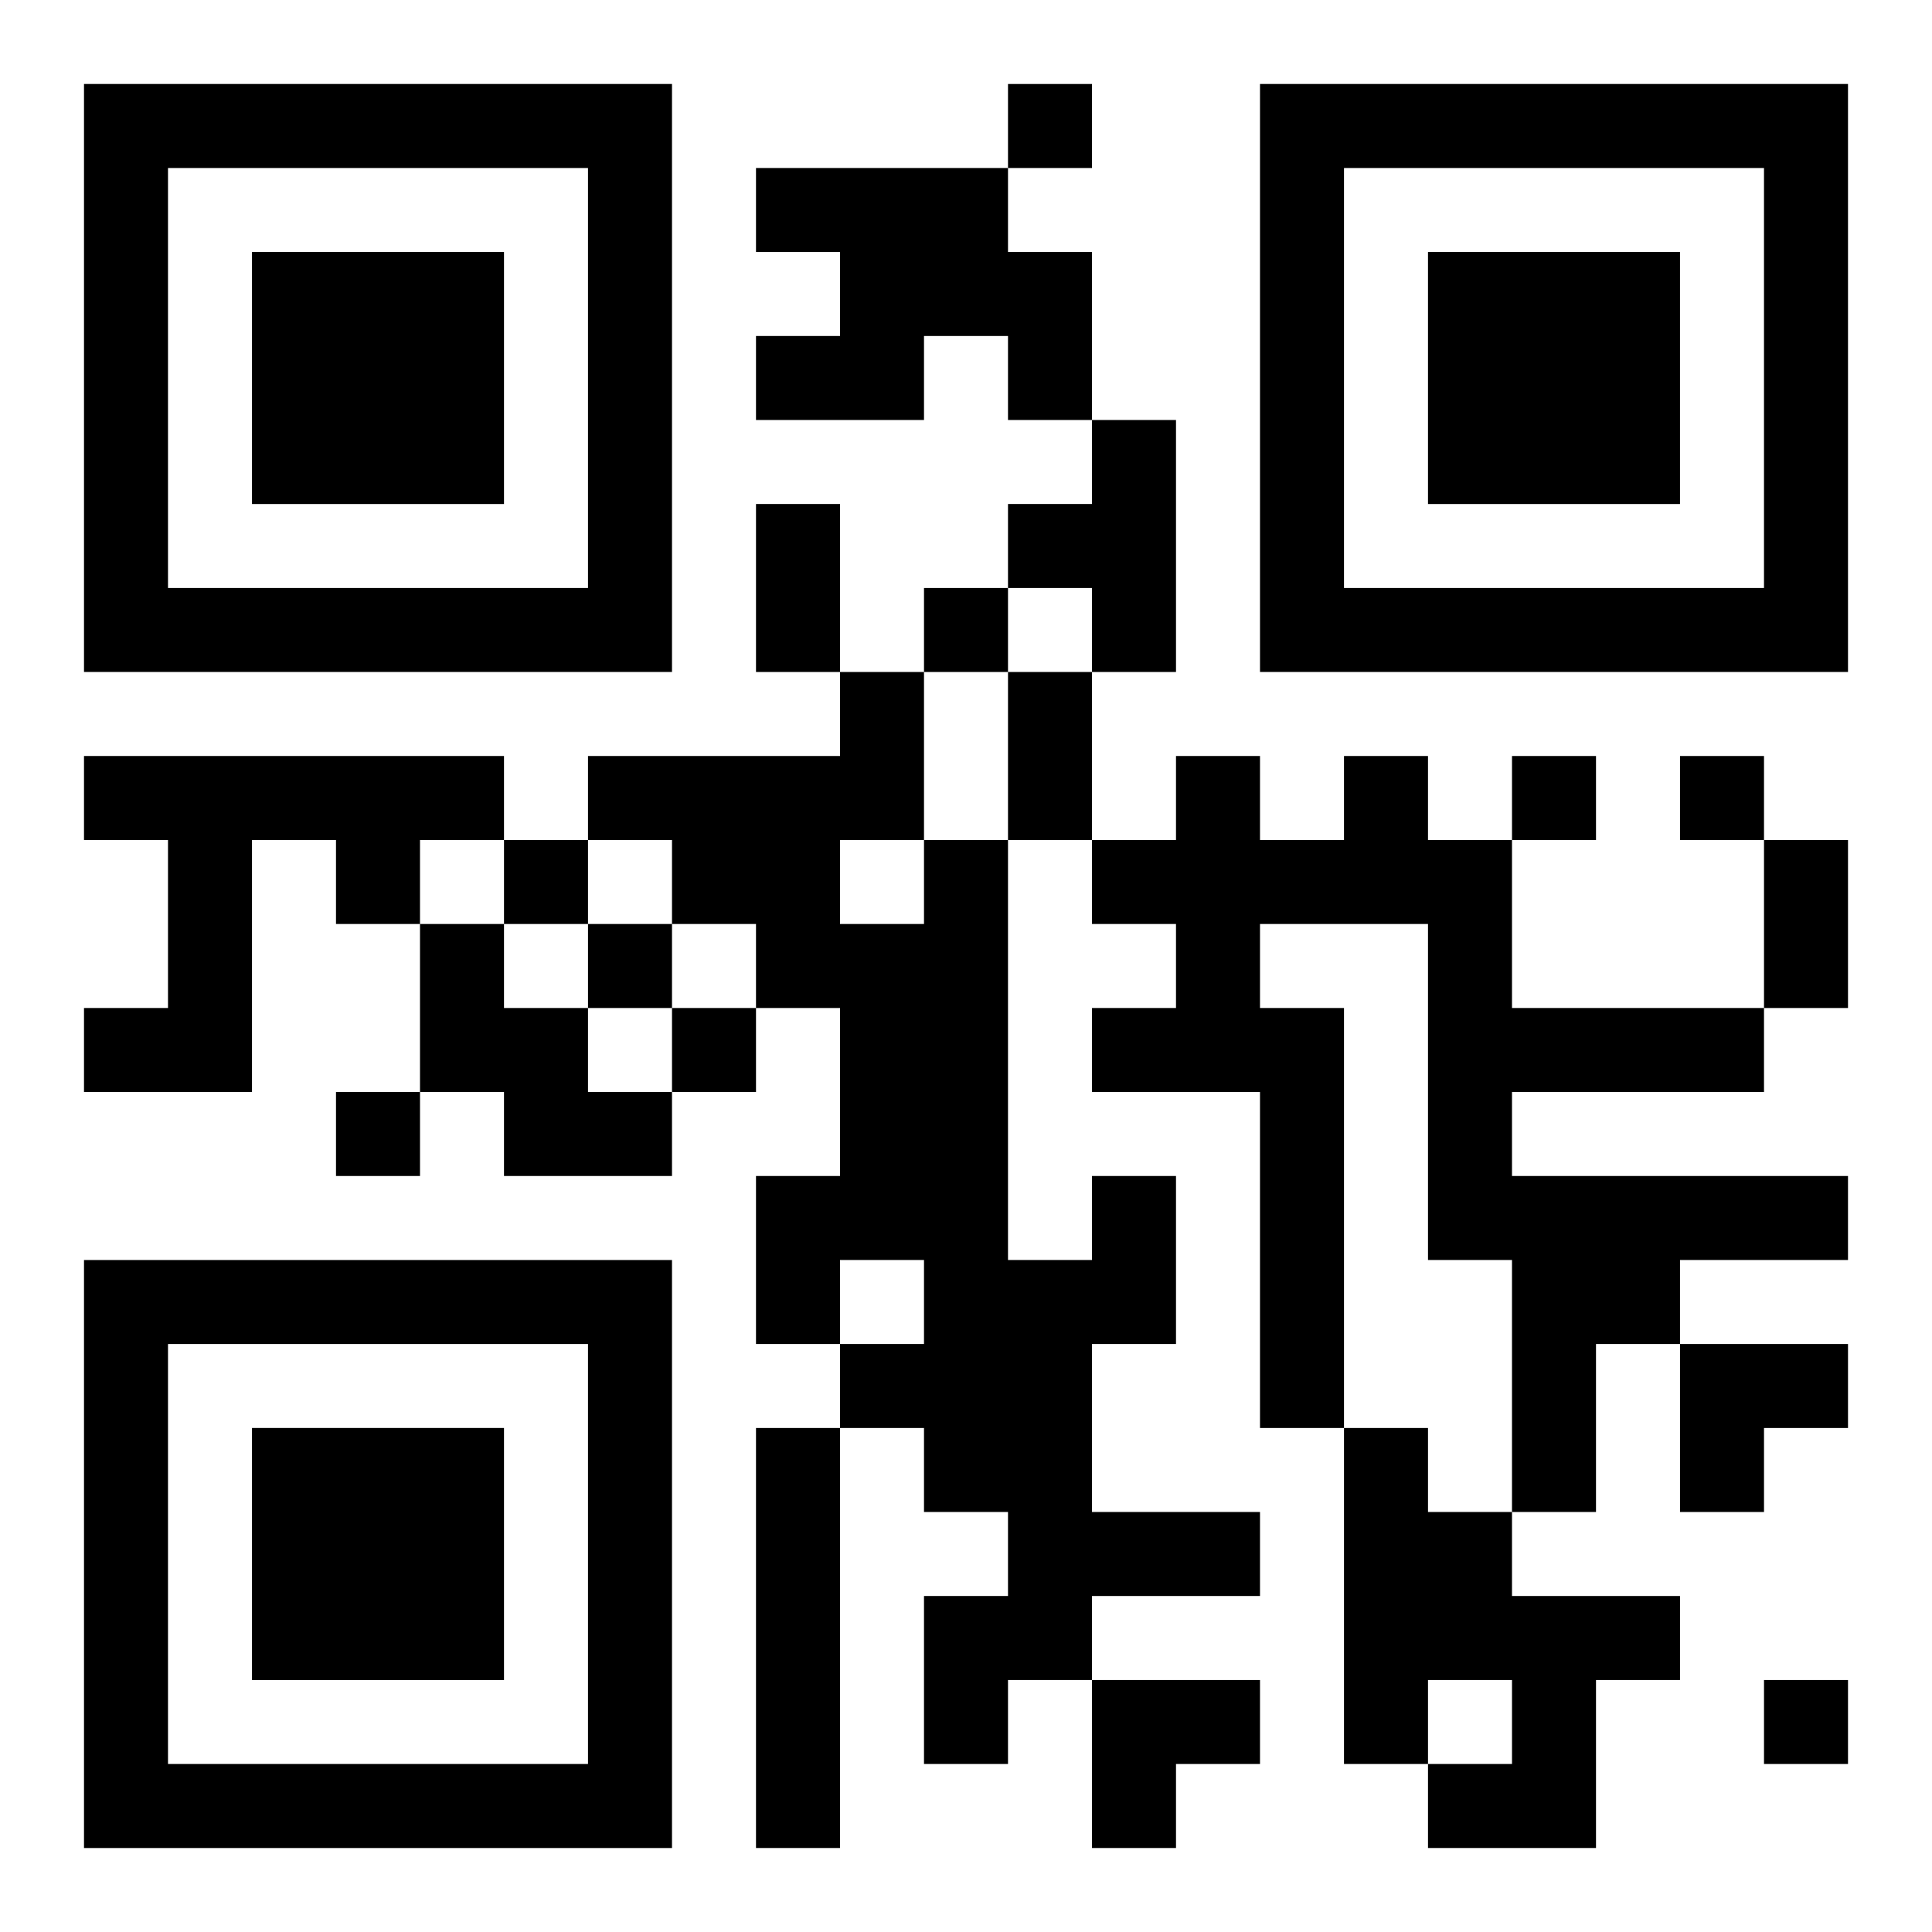 <?xml version="1.0" encoding="UTF-8"?>
<svg width="250" height="250" baseProfile="full" version="1.1" viewBox="-1 -1 23 23" xmlns="http://www.w3.org/2000/svg" xmlns:xlink="http://www.w3.org/1999/xlink"><symbol id="a"><path d="m0 7v7h7v-7h-7zm1 1h5v5h-5v-5zm1 1v3h3v-3h-3z"/></symbol><use y="-7" xlink:href="#a"/><use y="7" xlink:href="#a"/><use x="14" y="-7" xlink:href="#a"/><path d="m8 1h3v1h1v2h-1v-1h-1v1h-2v-1h1v-1h-1v-1m4 3h1v3h-1v-1h-1v-1h1v-1m-12 4h5v1h-1v1h-1v-1h-1v3h-2v-1h1v-2h-1v-1m15 0h1v1h1v2h3v1h-3v1h4v1h-2v1h-1v2h-1v-3h-1v-4h-2v1h1v5h-1v-4h-2v-1h1v-1h-1v-1h1v-1h1v1h1v-1m-11 2h1v1h1v1h1v1h-2v-1h-1v-2m8 3h1v2h-1v2h2v1h-2v1h-1v1h-1v-2h1v-1h-1v-1h-1v-1h1v-1h-1v1h-1v-2h1v-2h-1v-1h-1v-1h-1v-1h3v-1h1v2h1v5h1v-1m-3-4v1h1v-1h-1m-1 7h1v5h-1v-5m7 0h1v1h1v1h2v1h-1v2h-2v-1h1v-1h-1v1h-1v-4m-4-16v1h1v-1h-1m-1 6v1h1v-1h-1m7 2v1h1v-1h-1m2 0v1h1v-1h-1m-14 1v1h1v-1h-1m1 1v1h1v-1h-1m1 1v1h1v-1h-1m-4 1v1h1v-1h-1m17 7v1h1v-1h-1m-12-14h1v2h-1v-2m3 2h1v2h-1v-2m9 2h1v2h-1v-2m-1 6h2v1h-1v1h-1zm-7 4h2v1h-1v1h-1z"/></svg>

